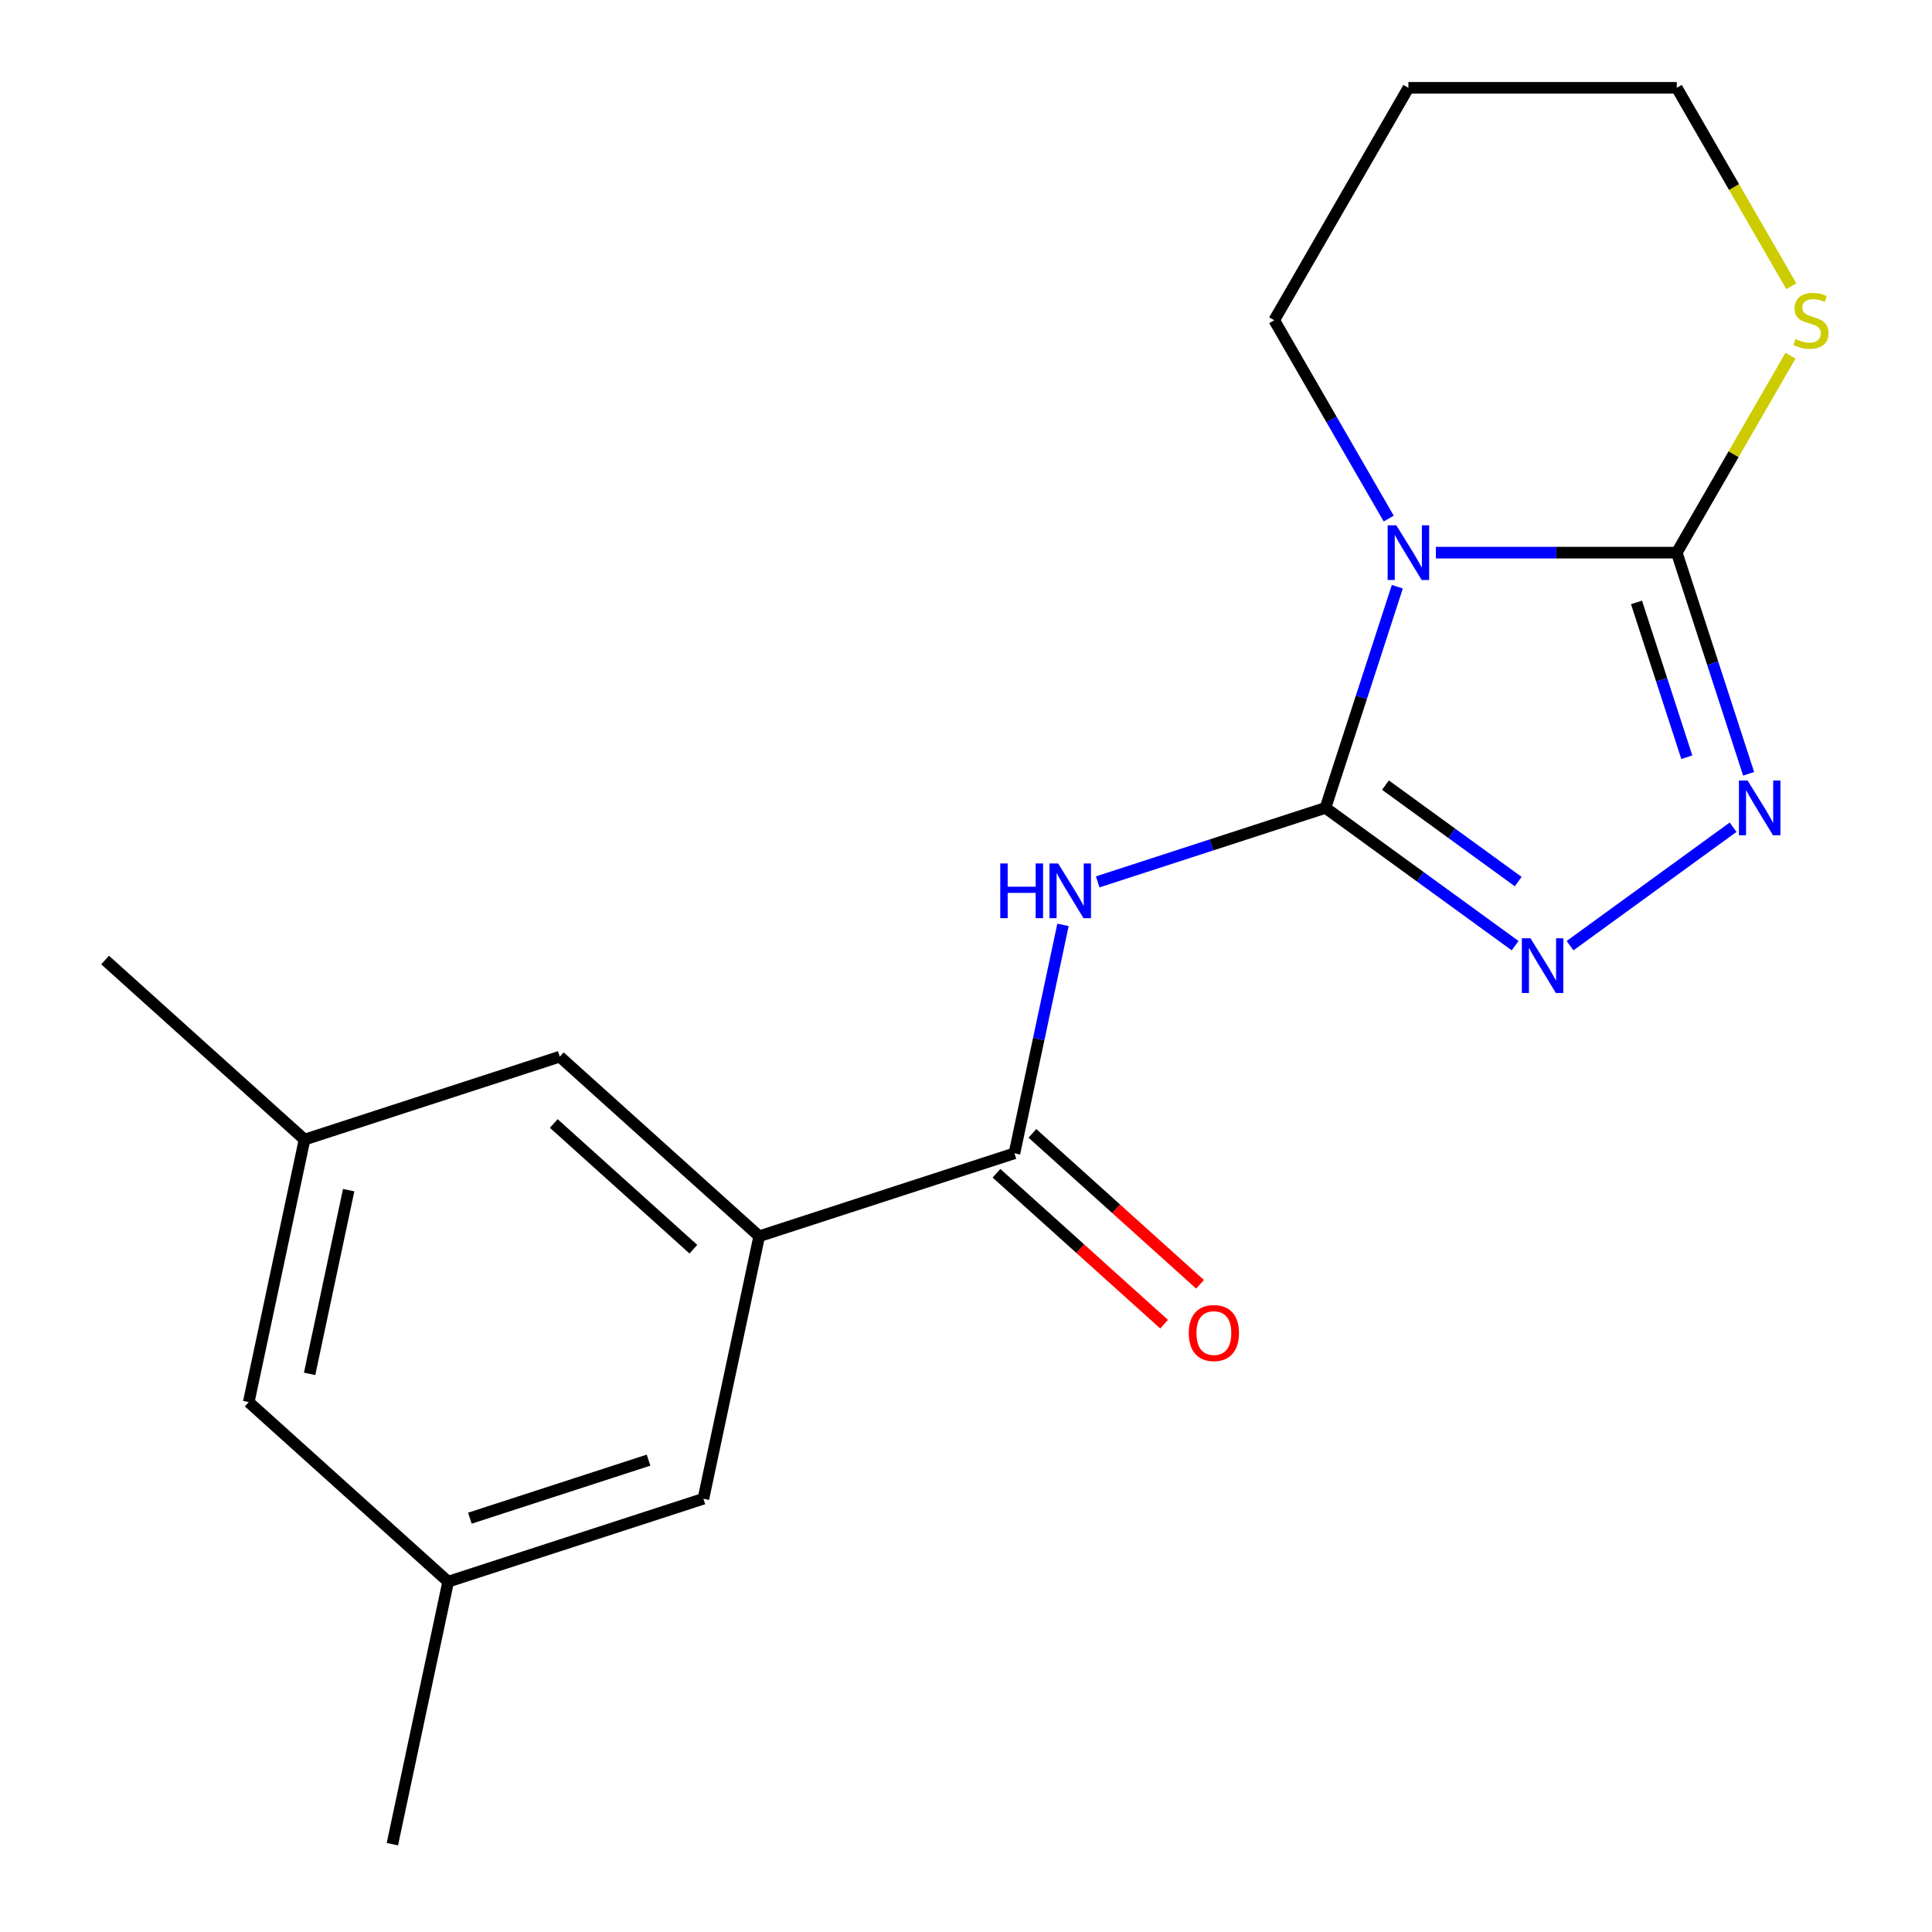 <?xml version='1.0' encoding='iso-8859-1'?>
<svg version='1.1' baseProfile='full'
              xmlns='http://www.w3.org/2000/svg'
                      xmlns:rdkit='http://www.rdkit.org/xml'
                      xmlns:xlink='http://www.w3.org/1999/xlink'
                  xml:space='preserve'
width='1000px' height='1000px' viewBox='0 0 1000 1000'>
<!-- END OF HEADER -->
<rect style='opacity:1.0;fill:#FFFFFF;stroke:none' width='1000' height='1000' x='0' y='0'> </rect>
<path class='bond-0' d='M 686.061,418.157 L 704.659,360.919' style='fill:none;fill-rule:evenodd;stroke:#000000;stroke-width:6px;stroke-linecap:butt;stroke-linejoin:miter;stroke-opacity:1' />
<path class='bond-0' d='M 704.659,360.919 L 723.256,303.681' style='fill:none;fill-rule:evenodd;stroke:#0000FF;stroke-width:6px;stroke-linecap:butt;stroke-linejoin:miter;stroke-opacity:1' />
<path class='bond-2' d='M 686.061,418.157 L 627.113,437.31' style='fill:none;fill-rule:evenodd;stroke:#000000;stroke-width:6px;stroke-linecap:butt;stroke-linejoin:miter;stroke-opacity:1' />
<path class='bond-2' d='M 627.113,437.31 L 568.165,456.464' style='fill:none;fill-rule:evenodd;stroke:#0000FF;stroke-width:6px;stroke-linecap:butt;stroke-linejoin:miter;stroke-opacity:1' />
<path class='bond-3' d='M 686.061,418.157 L 735.144,453.818' style='fill:none;fill-rule:evenodd;stroke:#000000;stroke-width:6px;stroke-linecap:butt;stroke-linejoin:miter;stroke-opacity:1' />
<path class='bond-3' d='M 735.144,453.818 L 784.226,489.478' style='fill:none;fill-rule:evenodd;stroke:#0000FF;stroke-width:6px;stroke-linecap:butt;stroke-linejoin:miter;stroke-opacity:1' />
<path class='bond-3' d='M 717.115,406.38 L 751.473,431.342' style='fill:none;fill-rule:evenodd;stroke:#000000;stroke-width:6px;stroke-linecap:butt;stroke-linejoin:miter;stroke-opacity:1' />
<path class='bond-3' d='M 751.473,431.342 L 785.831,456.304' style='fill:none;fill-rule:evenodd;stroke:#0000FF;stroke-width:6px;stroke-linecap:butt;stroke-linejoin:miter;stroke-opacity:1' />
<path class='bond-1' d='M 743.198,286.049 L 805.545,286.049' style='fill:none;fill-rule:evenodd;stroke:#0000FF;stroke-width:6px;stroke-linecap:butt;stroke-linejoin:miter;stroke-opacity:1' />
<path class='bond-1' d='M 805.545,286.049 L 867.893,286.049' style='fill:none;fill-rule:evenodd;stroke:#000000;stroke-width:6px;stroke-linecap:butt;stroke-linejoin:miter;stroke-opacity:1' />
<path class='bond-13' d='M 718.805,268.416 L 689.169,217.084' style='fill:none;fill-rule:evenodd;stroke:#0000FF;stroke-width:6px;stroke-linecap:butt;stroke-linejoin:miter;stroke-opacity:1' />
<path class='bond-13' d='M 689.169,217.084 L 659.532,165.752' style='fill:none;fill-rule:evenodd;stroke:#000000;stroke-width:6px;stroke-linecap:butt;stroke-linejoin:miter;stroke-opacity:1' />
<path class='bond-7' d='M 867.893,286.049 L 897.321,235.076' style='fill:none;fill-rule:evenodd;stroke:#000000;stroke-width:6px;stroke-linecap:butt;stroke-linejoin:miter;stroke-opacity:1' />
<path class='bond-7' d='M 897.321,235.076 L 926.75,184.104' style='fill:none;fill-rule:evenodd;stroke:#CCCC00;stroke-width:6px;stroke-linecap:butt;stroke-linejoin:miter;stroke-opacity:1' />
<path class='bond-19' d='M 867.893,286.049 L 886.49,343.286' style='fill:none;fill-rule:evenodd;stroke:#000000;stroke-width:6px;stroke-linecap:butt;stroke-linejoin:miter;stroke-opacity:1' />
<path class='bond-19' d='M 886.49,343.286 L 905.088,400.524' style='fill:none;fill-rule:evenodd;stroke:#0000FF;stroke-width:6px;stroke-linecap:butt;stroke-linejoin:miter;stroke-opacity:1' />
<path class='bond-19' d='M 847.05,311.805 L 860.069,351.871' style='fill:none;fill-rule:evenodd;stroke:#000000;stroke-width:6px;stroke-linecap:butt;stroke-linejoin:miter;stroke-opacity:1' />
<path class='bond-19' d='M 860.069,351.871 L 873.087,391.938' style='fill:none;fill-rule:evenodd;stroke:#0000FF;stroke-width:6px;stroke-linecap:butt;stroke-linejoin:miter;stroke-opacity:1' />
<path class='bond-5' d='M 550.205,478.714 L 537.638,537.834' style='fill:none;fill-rule:evenodd;stroke:#0000FF;stroke-width:6px;stroke-linecap:butt;stroke-linejoin:miter;stroke-opacity:1' />
<path class='bond-5' d='M 537.638,537.834 L 525.072,596.953' style='fill:none;fill-rule:evenodd;stroke:#000000;stroke-width:6px;stroke-linecap:butt;stroke-linejoin:miter;stroke-opacity:1' />
<path class='bond-4' d='M 812.652,489.478 L 897.044,428.164' style='fill:none;fill-rule:evenodd;stroke:#0000FF;stroke-width:6px;stroke-linecap:butt;stroke-linejoin:miter;stroke-opacity:1' />
<path class='bond-6' d='M 525.072,596.953 L 392.964,639.878' style='fill:none;fill-rule:evenodd;stroke:#000000;stroke-width:6px;stroke-linecap:butt;stroke-linejoin:miter;stroke-opacity:1' />
<path class='bond-10' d='M 515.778,607.276 L 559.155,646.333' style='fill:none;fill-rule:evenodd;stroke:#000000;stroke-width:6px;stroke-linecap:butt;stroke-linejoin:miter;stroke-opacity:1' />
<path class='bond-10' d='M 559.155,646.333 L 602.533,685.391' style='fill:none;fill-rule:evenodd;stroke:#FF0000;stroke-width:6px;stroke-linecap:butt;stroke-linejoin:miter;stroke-opacity:1' />
<path class='bond-10' d='M 534.367,586.63 L 577.745,625.688' style='fill:none;fill-rule:evenodd;stroke:#000000;stroke-width:6px;stroke-linecap:butt;stroke-linejoin:miter;stroke-opacity:1' />
<path class='bond-10' d='M 577.745,625.688 L 621.122,664.745' style='fill:none;fill-rule:evenodd;stroke:#FF0000;stroke-width:6px;stroke-linecap:butt;stroke-linejoin:miter;stroke-opacity:1' />
<path class='bond-8' d='M 392.964,639.878 L 289.736,546.931' style='fill:none;fill-rule:evenodd;stroke:#000000;stroke-width:6px;stroke-linecap:butt;stroke-linejoin:miter;stroke-opacity:1' />
<path class='bond-8' d='M 358.89,646.581 L 286.631,581.518' style='fill:none;fill-rule:evenodd;stroke:#000000;stroke-width:6px;stroke-linecap:butt;stroke-linejoin:miter;stroke-opacity:1' />
<path class='bond-9' d='M 392.964,639.878 L 364.083,775.749' style='fill:none;fill-rule:evenodd;stroke:#000000;stroke-width:6px;stroke-linecap:butt;stroke-linejoin:miter;stroke-opacity:1' />
<path class='bond-20' d='M 927.189,148.159 L 897.541,96.807' style='fill:none;fill-rule:evenodd;stroke:#CCCC00;stroke-width:6px;stroke-linecap:butt;stroke-linejoin:miter;stroke-opacity:1' />
<path class='bond-20' d='M 897.541,96.807 L 867.893,45.455' style='fill:none;fill-rule:evenodd;stroke:#000000;stroke-width:6px;stroke-linecap:butt;stroke-linejoin:miter;stroke-opacity:1' />
<path class='bond-11' d='M 289.736,546.931 L 157.627,589.855' style='fill:none;fill-rule:evenodd;stroke:#000000;stroke-width:6px;stroke-linecap:butt;stroke-linejoin:miter;stroke-opacity:1' />
<path class='bond-12' d='M 364.083,775.749 L 231.975,818.674' style='fill:none;fill-rule:evenodd;stroke:#000000;stroke-width:6px;stroke-linecap:butt;stroke-linejoin:miter;stroke-opacity:1' />
<path class='bond-12' d='M 335.682,755.766 L 243.206,785.814' style='fill:none;fill-rule:evenodd;stroke:#000000;stroke-width:6px;stroke-linecap:butt;stroke-linejoin:miter;stroke-opacity:1' />
<path class='bond-17' d='M 157.627,589.855 L 54.399,496.909' style='fill:none;fill-rule:evenodd;stroke:#000000;stroke-width:6px;stroke-linecap:butt;stroke-linejoin:miter;stroke-opacity:1' />
<path class='bond-21' d='M 157.627,589.855 L 128.747,725.727' style='fill:none;fill-rule:evenodd;stroke:#000000;stroke-width:6px;stroke-linecap:butt;stroke-linejoin:miter;stroke-opacity:1' />
<path class='bond-21' d='M 180.47,616.012 L 160.253,711.122' style='fill:none;fill-rule:evenodd;stroke:#000000;stroke-width:6px;stroke-linecap:butt;stroke-linejoin:miter;stroke-opacity:1' />
<path class='bond-14' d='M 231.975,818.674 L 128.747,725.727' style='fill:none;fill-rule:evenodd;stroke:#000000;stroke-width:6px;stroke-linecap:butt;stroke-linejoin:miter;stroke-opacity:1' />
<path class='bond-18' d='M 231.975,818.674 L 203.095,954.545' style='fill:none;fill-rule:evenodd;stroke:#000000;stroke-width:6px;stroke-linecap:butt;stroke-linejoin:miter;stroke-opacity:1' />
<path class='bond-15' d='M 659.532,165.752 L 728.986,45.455' style='fill:none;fill-rule:evenodd;stroke:#000000;stroke-width:6px;stroke-linecap:butt;stroke-linejoin:miter;stroke-opacity:1' />
<path class='bond-16' d='M 728.986,45.455 L 867.893,45.455' style='fill:none;fill-rule:evenodd;stroke:#000000;stroke-width:6px;stroke-linecap:butt;stroke-linejoin:miter;stroke-opacity:1' />
<path  class='atom-1' d='M 722.726 271.889
L 732.006 286.889
Q 732.926 288.369, 734.406 291.049
Q 735.886 293.729, 735.966 293.889
L 735.966 271.889
L 739.726 271.889
L 739.726 300.209
L 735.846 300.209
L 725.886 283.809
Q 724.726 281.889, 723.486 279.689
Q 722.286 277.489, 721.926 276.809
L 721.926 300.209
L 718.246 300.209
L 718.246 271.889
L 722.726 271.889
' fill='#0000FF'/>
<path  class='atom-3' d='M 517.733 446.922
L 521.573 446.922
L 521.573 458.962
L 536.053 458.962
L 536.053 446.922
L 539.893 446.922
L 539.893 475.242
L 536.053 475.242
L 536.053 462.162
L 521.573 462.162
L 521.573 475.242
L 517.733 475.242
L 517.733 446.922
' fill='#0000FF'/>
<path  class='atom-3' d='M 547.693 446.922
L 556.973 461.922
Q 557.893 463.402, 559.373 466.082
Q 560.853 468.762, 560.933 468.922
L 560.933 446.922
L 564.693 446.922
L 564.693 475.242
L 560.813 475.242
L 550.853 458.842
Q 549.693 456.922, 548.453 454.722
Q 547.253 452.522, 546.893 451.842
L 546.893 475.242
L 543.213 475.242
L 543.213 446.922
L 547.693 446.922
' fill='#0000FF'/>
<path  class='atom-4' d='M 792.179 485.644
L 801.459 500.644
Q 802.379 502.124, 803.859 504.804
Q 805.339 507.484, 805.419 507.644
L 805.419 485.644
L 809.179 485.644
L 809.179 513.964
L 805.299 513.964
L 795.339 497.564
Q 794.179 495.644, 792.939 493.444
Q 791.739 491.244, 791.379 490.564
L 791.379 513.964
L 787.699 513.964
L 787.699 485.644
L 792.179 485.644
' fill='#0000FF'/>
<path  class='atom-5' d='M 904.557 403.997
L 913.837 418.997
Q 914.757 420.477, 916.237 423.157
Q 917.717 425.837, 917.797 425.997
L 917.797 403.997
L 921.557 403.997
L 921.557 432.317
L 917.677 432.317
L 907.717 415.917
Q 906.557 413.997, 905.317 411.797
Q 904.117 409.597, 903.757 408.917
L 903.757 432.317
L 900.077 432.317
L 900.077 403.997
L 904.557 403.997
' fill='#0000FF'/>
<path  class='atom-8' d='M 929.346 175.472
Q 929.666 175.592, 930.986 176.152
Q 932.306 176.712, 933.746 177.072
Q 935.226 177.392, 936.666 177.392
Q 939.346 177.392, 940.906 176.112
Q 942.466 174.792, 942.466 172.512
Q 942.466 170.952, 941.666 169.992
Q 940.906 169.032, 939.706 168.512
Q 938.506 167.992, 936.506 167.392
Q 933.986 166.632, 932.466 165.912
Q 930.986 165.192, 929.906 163.672
Q 928.866 162.152, 928.866 159.592
Q 928.866 156.032, 931.266 153.832
Q 933.706 151.632, 938.506 151.632
Q 941.786 151.632, 945.506 153.192
L 944.586 156.272
Q 941.186 154.872, 938.626 154.872
Q 935.866 154.872, 934.346 156.032
Q 932.826 157.152, 932.866 159.112
Q 932.866 160.632, 933.626 161.552
Q 934.426 162.472, 935.546 162.992
Q 936.706 163.512, 938.626 164.112
Q 941.186 164.912, 942.706 165.712
Q 944.226 166.512, 945.306 168.152
Q 946.426 169.752, 946.426 172.512
Q 946.426 176.432, 943.786 178.552
Q 941.186 180.632, 936.826 180.632
Q 934.306 180.632, 932.386 180.072
Q 930.506 179.552, 928.266 178.632
L 929.346 175.472
' fill='#CCCC00'/>
<path  class='atom-11' d='M 615.3 689.98
Q 615.3 683.18, 618.66 679.38
Q 622.02 675.58, 628.3 675.58
Q 634.58 675.58, 637.94 679.38
Q 641.3 683.18, 641.3 689.98
Q 641.3 696.86, 637.9 700.78
Q 634.5 704.66, 628.3 704.66
Q 622.06 704.66, 618.66 700.78
Q 615.3 696.9, 615.3 689.98
M 628.3 701.46
Q 632.62 701.46, 634.94 698.58
Q 637.3 695.66, 637.3 689.98
Q 637.3 684.42, 634.94 681.62
Q 632.62 678.78, 628.3 678.78
Q 623.98 678.78, 621.62 681.58
Q 619.3 684.38, 619.3 689.98
Q 619.3 695.7, 621.62 698.58
Q 623.98 701.46, 628.3 701.46
' fill='#FF0000'/>
</svg>
